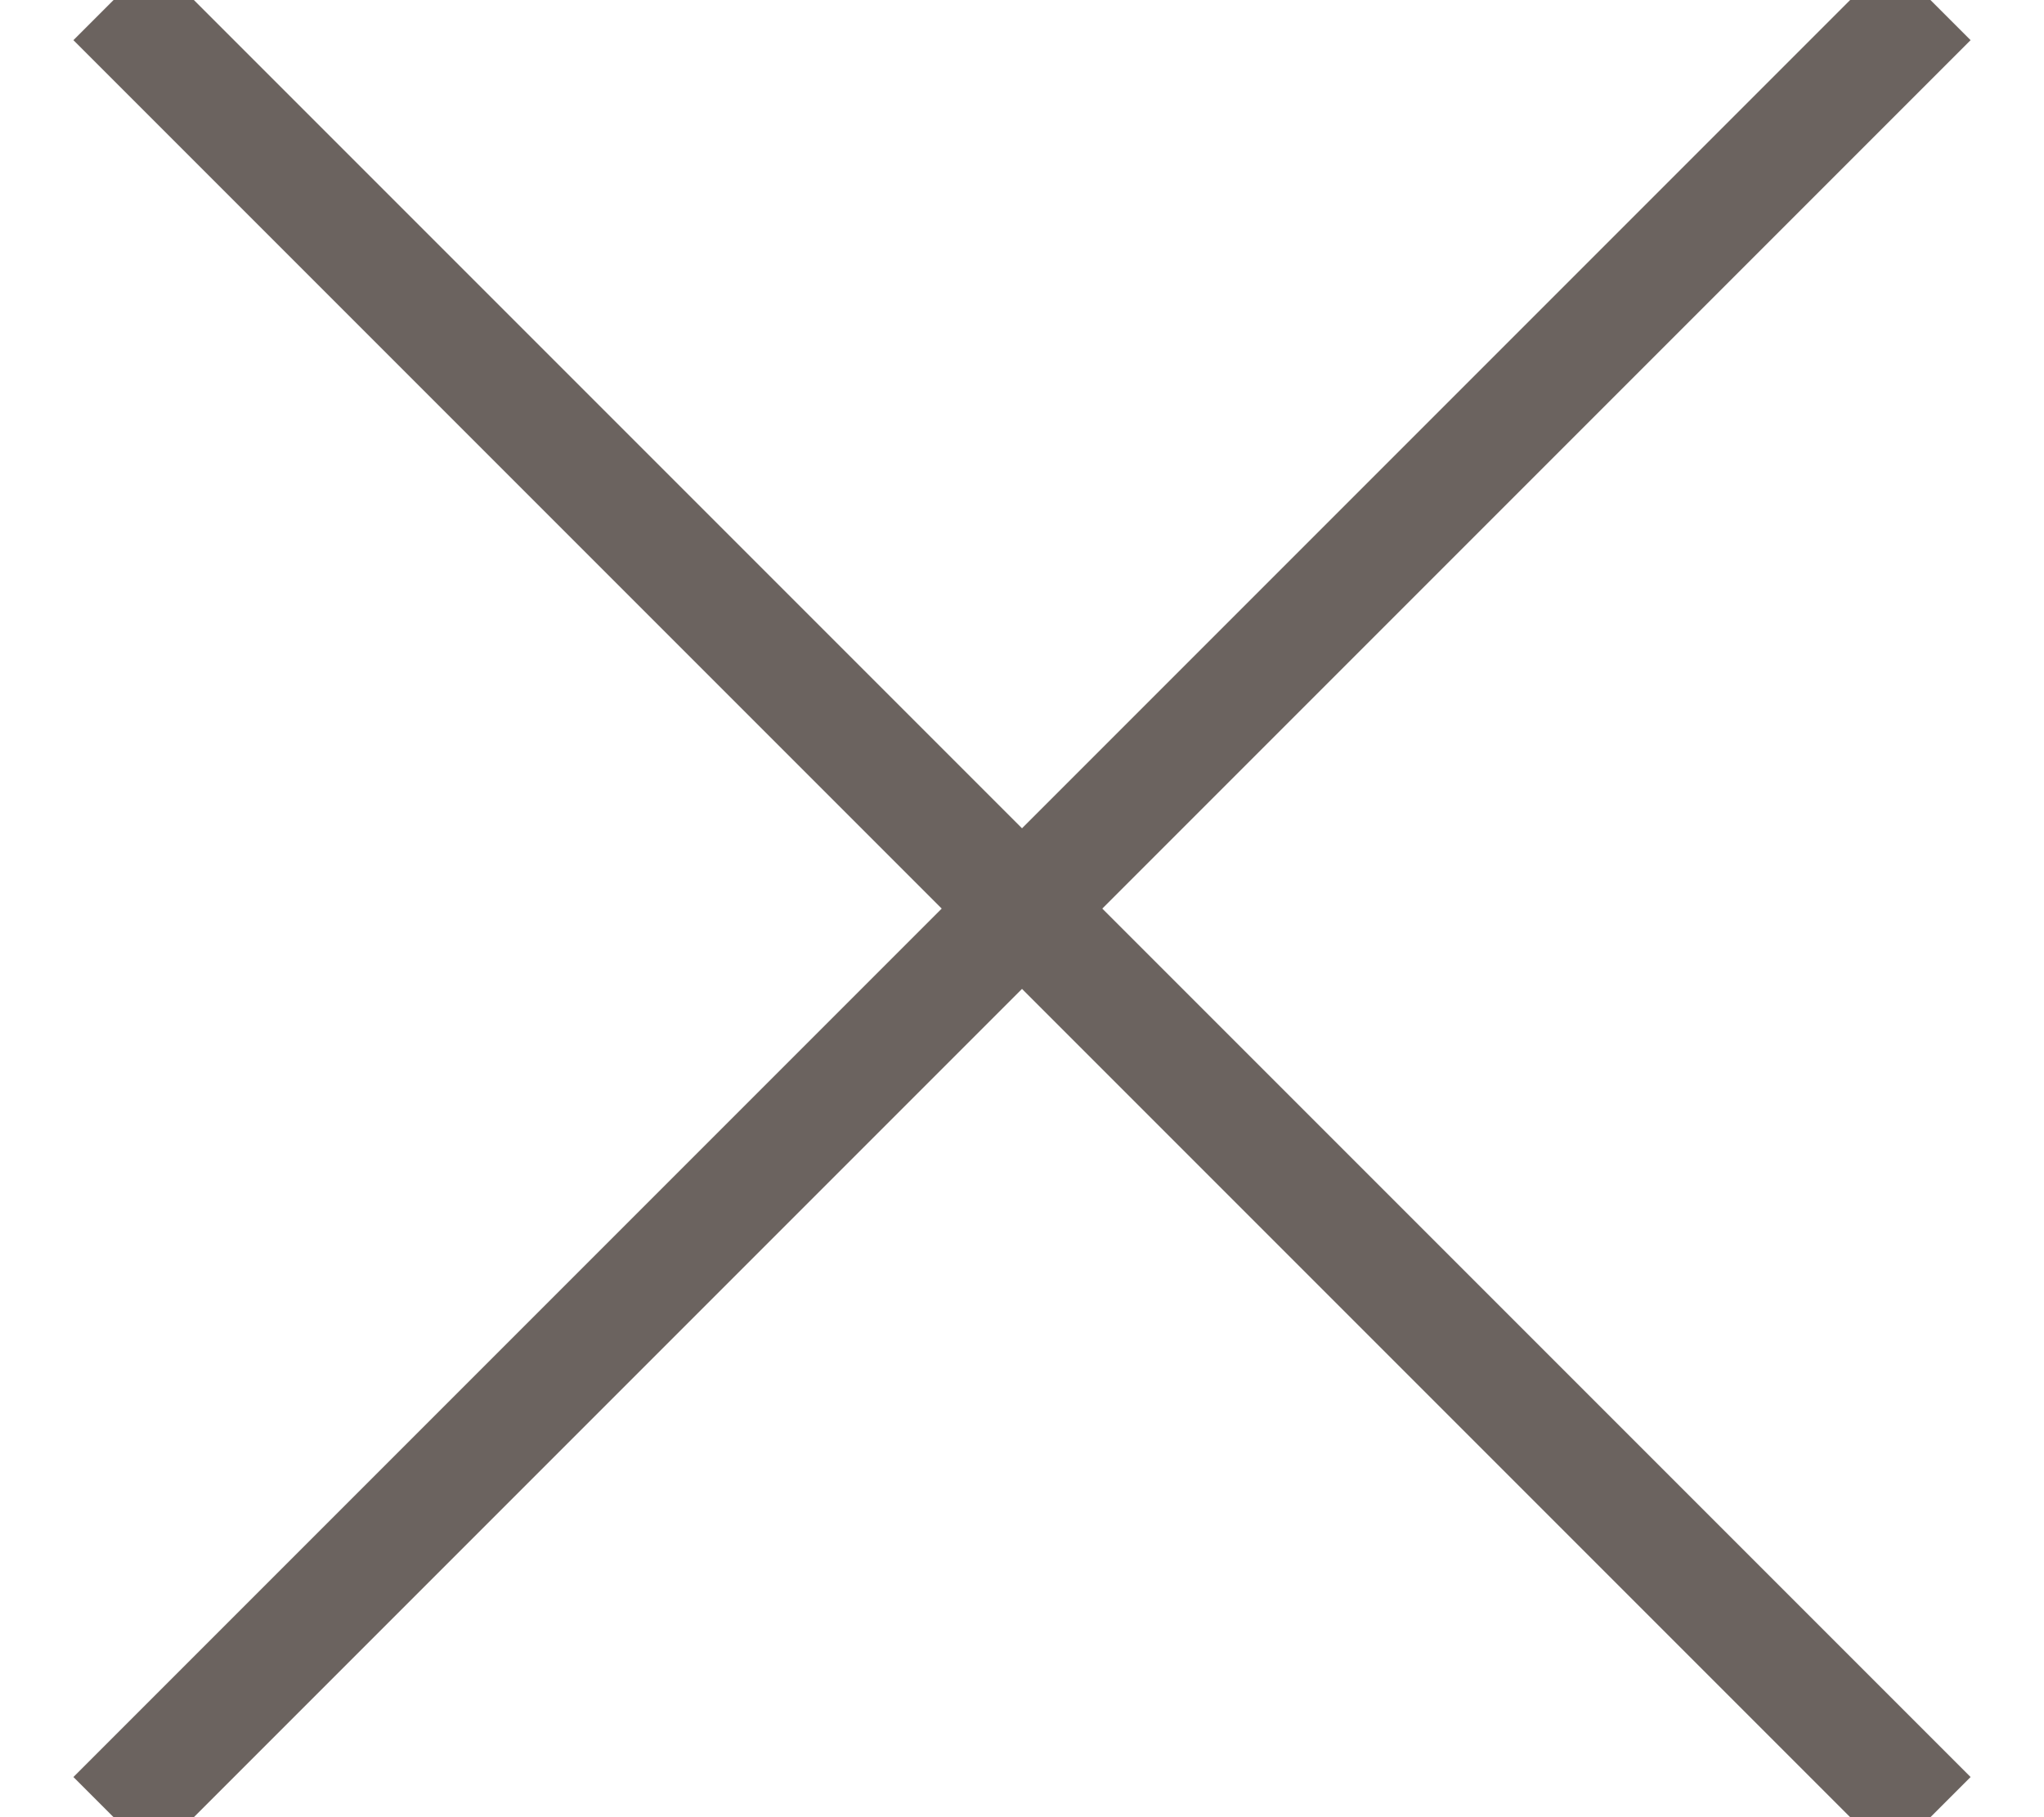<svg width="18px" height="16px" viewBox="0 0 18 16" version="1.1" xmlns="http://www.w3.org/2000/svg" xmlns:xlink="http://www.w3.org/1999/xlink">
    <g id="Page-1" stroke="none" stroke-width="1" fill="none" fill-rule="evenodd">
        <g id="Navigation_Mobile_Selected" transform="translate(-269, -26)" stroke="#6B635F">
            <g id="Group-2" transform="translate(270, 26)">
                <path d="M16,0 L0,16" id="Path-16"></path>
                <path d="M16,0 L0,16" id="Path-16-Copy" transform="translate(8, 8) scale(-1, 1) translate(-8, -8) "></path>
            </g>
        </g>
    </g>
</svg>